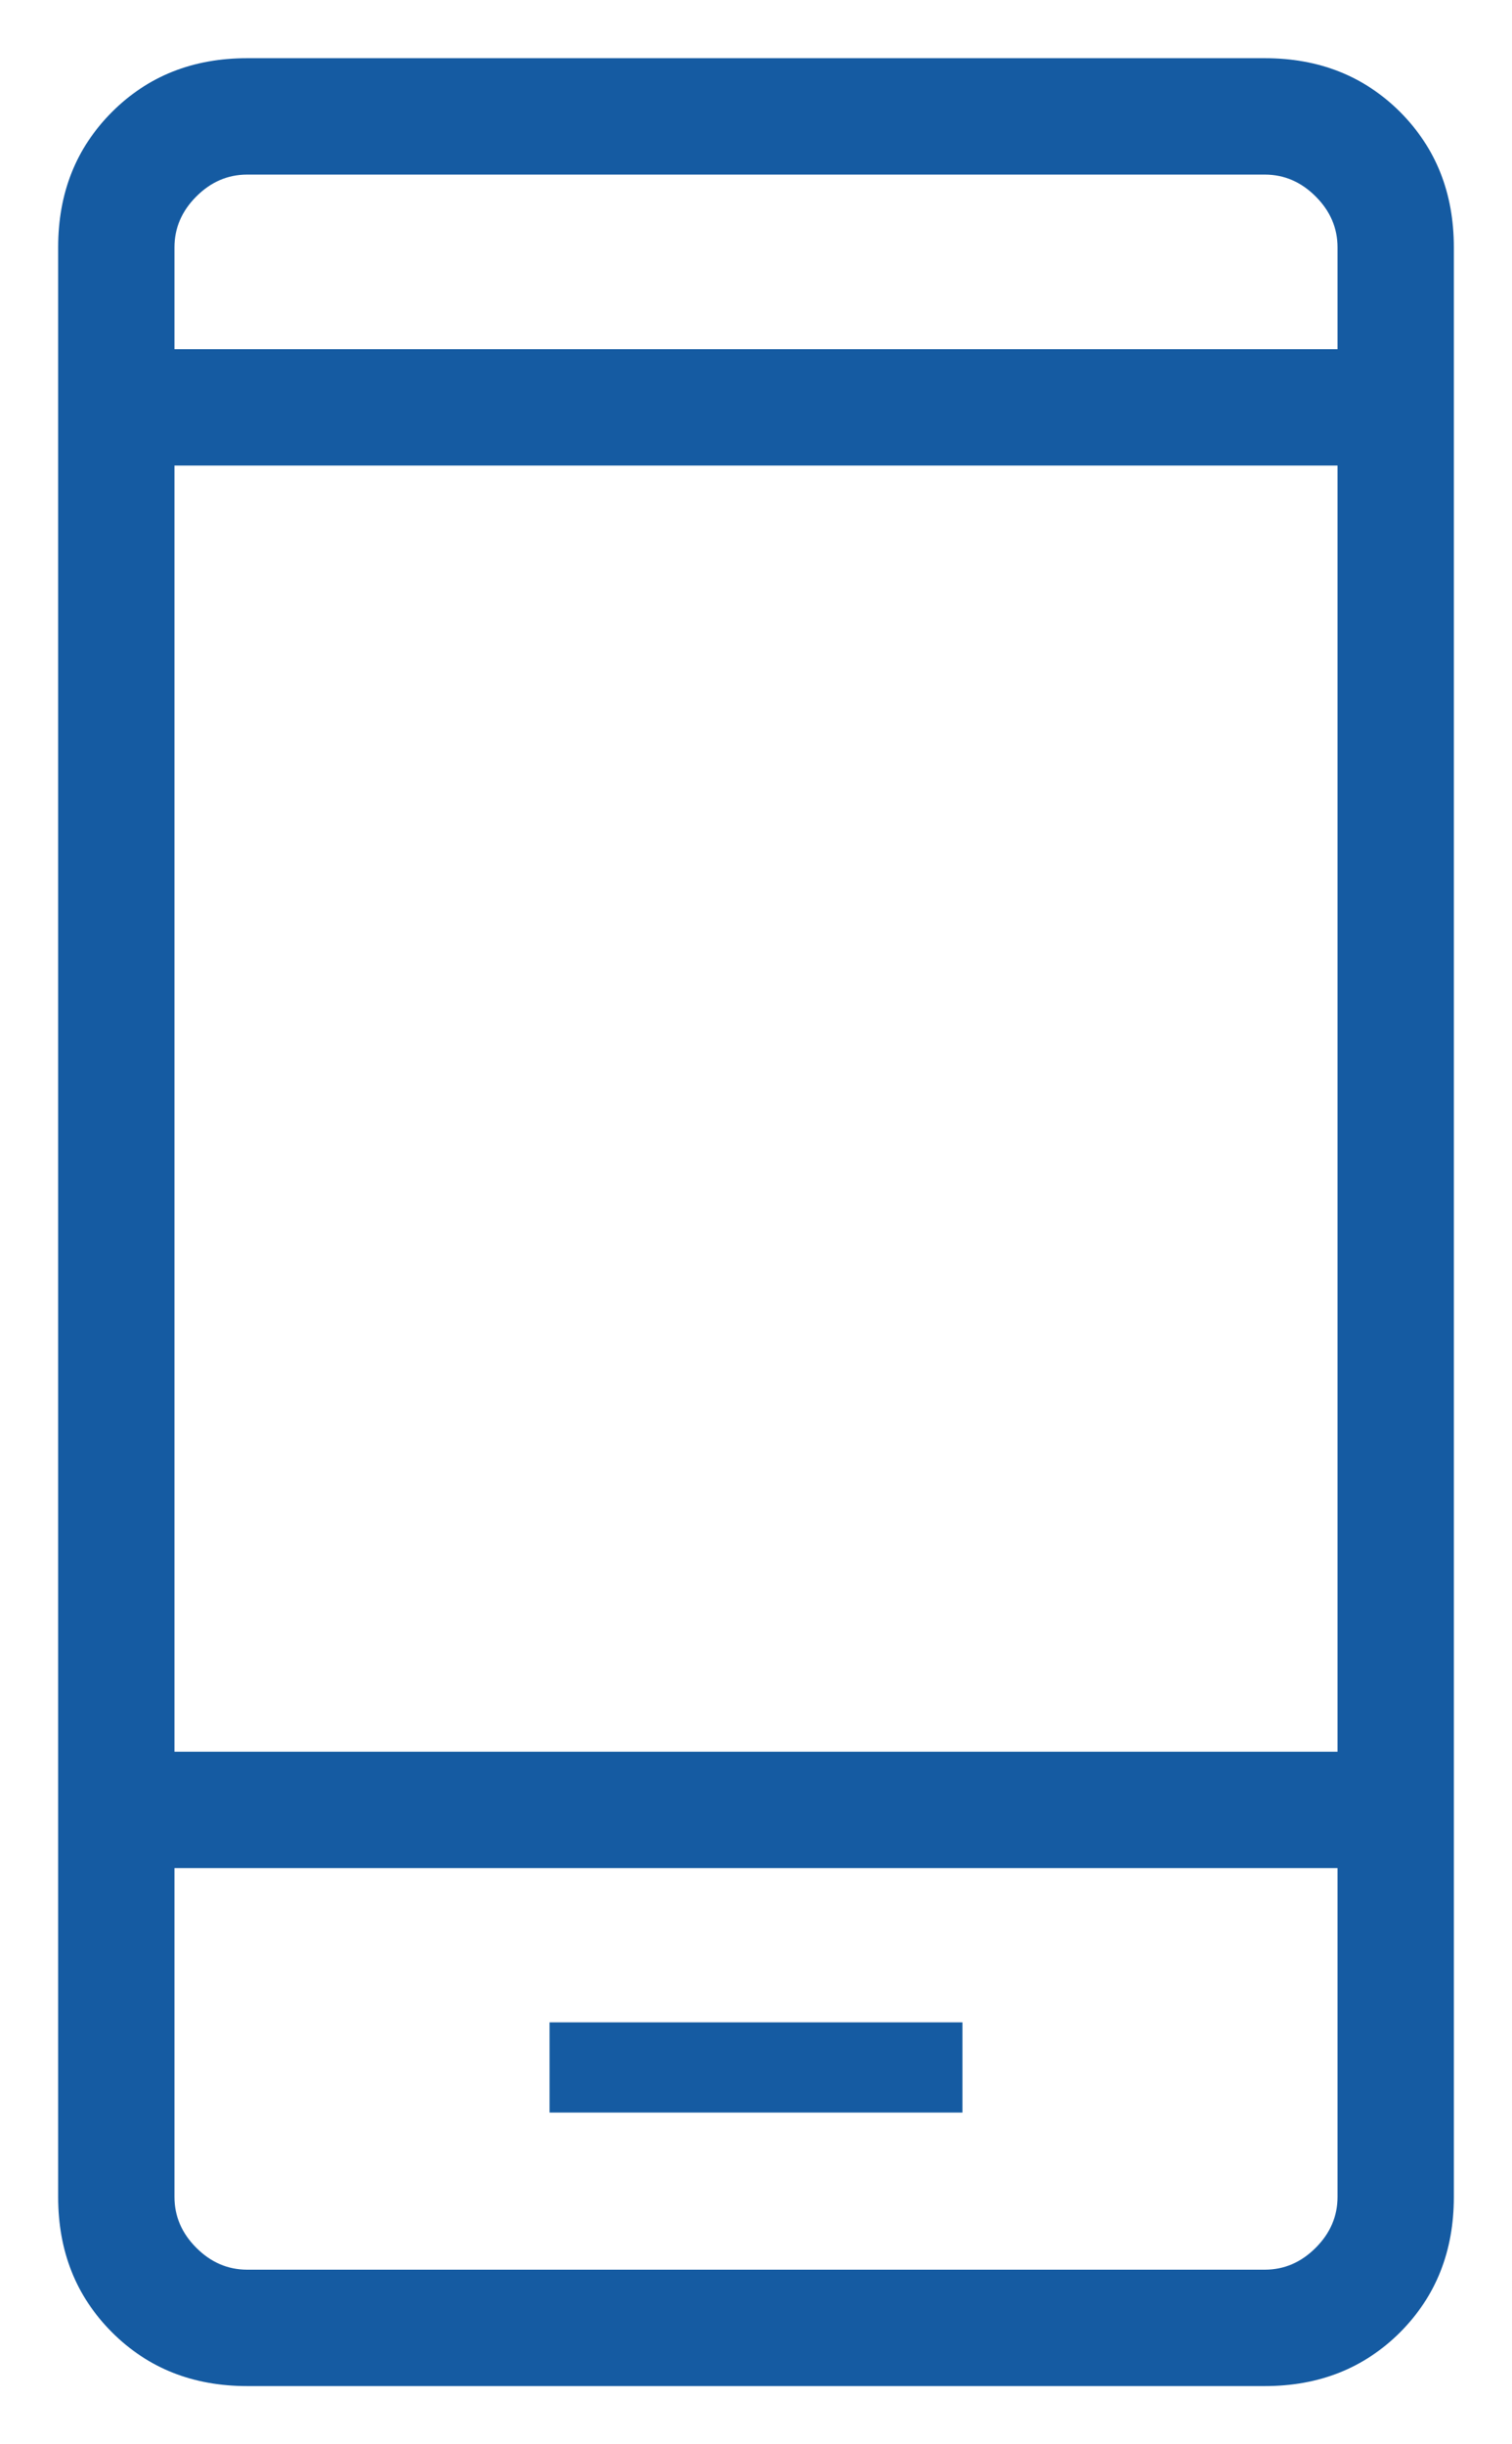 <svg width="13" height="21" viewBox="0 0 13 21" fill="none" xmlns="http://www.w3.org/2000/svg">
	<path d="M4.725 18.15H8.275V17.375H4.725V18.15ZM1.5 15.05H11.5V4H1.5V15.05ZM2.125 20.5C1.658 20.5 1.271 20.346 0.963 20.038C0.654 19.729 0.5 19.342 0.5 18.875V2.125C0.5 1.658 0.654 1.271 0.963 0.962C1.271 0.654 1.658 0.5 2.125 0.5H10.875C11.342 0.5 11.729 0.654 12.038 0.962C12.346 1.271 12.5 1.658 12.5 2.125V18.875C12.5 19.342 12.346 19.729 12.038 20.038C11.729 20.346 11.342 20.5 10.875 20.5H2.125ZM1.5 3H11.5V2.125C11.5 1.958 11.437 1.813 11.312 1.688C11.187 1.563 11.042 1.5 10.875 1.5H2.125C1.958 1.5 1.813 1.563 1.688 1.688C1.563 1.813 1.5 1.958 1.5 2.125V3ZM1.5 16.05V18.875C1.5 19.042 1.563 19.187 1.688 19.312C1.813 19.437 1.958 19.5 2.125 19.5H10.875C11.042 19.5 11.187 19.437 11.312 19.312C11.437 19.187 11.5 19.042 11.5 18.875V16.05H1.5Z" fill="#155BA2" />
</svg>